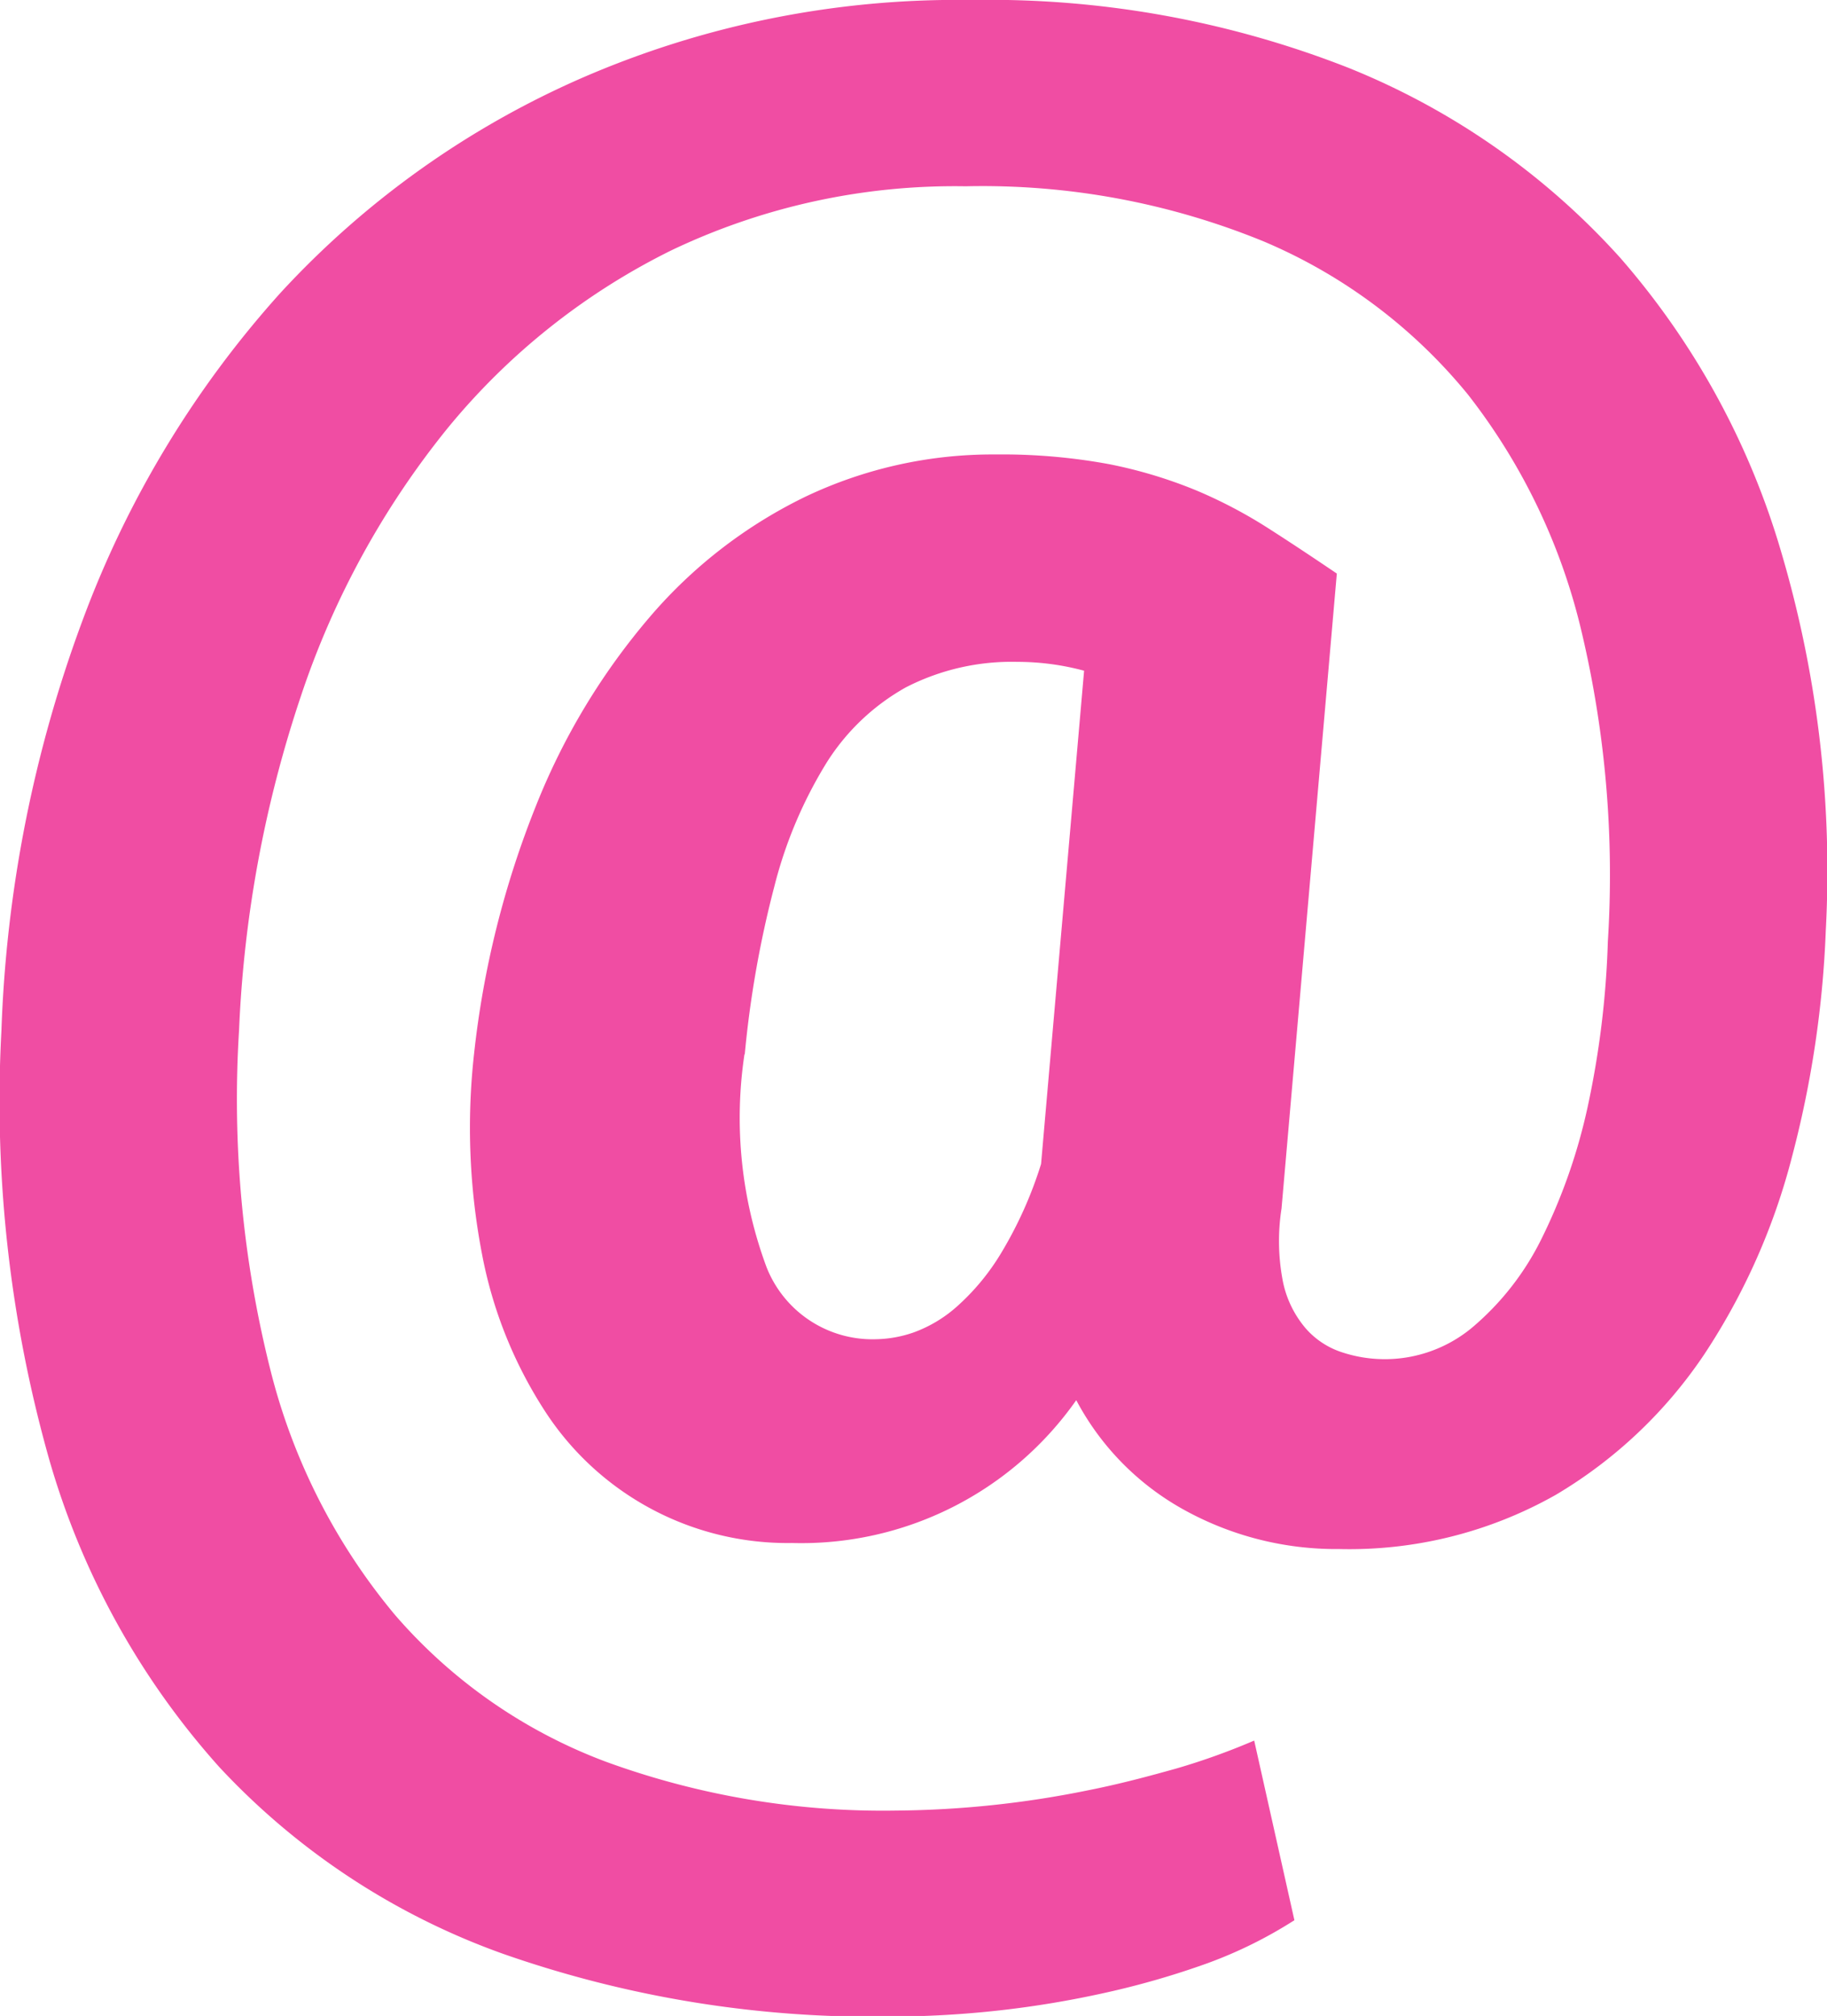 <svg xmlns="http://www.w3.org/2000/svg" width="9.087" height="10.021" viewBox="0 0 9.087 10.021">
  <path id="Icon_simple-email" data-name="Icon simple-email" d="M10.751,4.625a5.168,5.168,0,0,1-.167,1.121,3.244,3.244,0,0,1-.436.984,2.3,2.3,0,0,1-.739.7A2.085,2.085,0,0,1,8.331,7.7,1.564,1.564,0,0,1,7.55,7.5a1.336,1.336,0,0,1-.527-.54,1.671,1.671,0,0,1-1.414.71,1.438,1.438,0,0,1-1.234-.664,2.173,2.173,0,0,1-.307-.769,3.316,3.316,0,0,1-.04-1A4.66,4.66,0,0,1,4.334,4.01,3.339,3.339,0,0,1,4.9,3.069a2.389,2.389,0,0,1,.776-.6,2.167,2.167,0,0,1,.944-.21,2.936,2.936,0,0,1,.565.048,2.312,2.312,0,0,1,.438.132,2.37,2.37,0,0,1,.363.192c.111.071.222.145.333.22L8.044,6.007a1.049,1.049,0,0,0,.008.369.517.517,0,0,0,.113.228.406.406,0,0,0,.183.119A.679.679,0,0,0,8.991,6.6a1.369,1.369,0,0,0,.344-.438A2.823,2.823,0,0,0,9.567,5.5a4.52,4.52,0,0,0,.1-.82,5.242,5.242,0,0,0-.129-1.533,3.047,3.047,0,0,0-.567-1.186A2.634,2.634,0,0,0,7.955,1.2,3.691,3.691,0,0,0,6.473.926a3.271,3.271,0,0,0-1.465.319,3.362,3.362,0,0,0-1.113.885,4.249,4.249,0,0,0-.729,1.332,6,6,0,0,0-.307,1.659,5.518,5.518,0,0,0,.157,1.693,3.058,3.058,0,0,0,.619,1.214,2.582,2.582,0,0,0,1.048.729A4.021,4.021,0,0,0,6.129,9a4.954,4.954,0,0,0,.949-.1c.157-.031.3-.069.446-.11a3.361,3.361,0,0,0,.384-.138l.2.893a2.2,2.2,0,0,1-.43.213,4.141,4.141,0,0,1-.508.147,4.961,4.961,0,0,1-1.062.119,5.569,5.569,0,0,1-1.936-.312,3.564,3.564,0,0,1-1.411-.928,3.9,3.9,0,0,1-.847-1.532,6.536,6.536,0,0,1-.237-2.127A6.487,6.487,0,0,1,2.082,3.08a5.052,5.052,0,0,1,.981-1.622,4.469,4.469,0,0,1,1.5-1.07A4.684,4.684,0,0,1,6.5,0,4.89,4.89,0,0,1,8.374.336a3.651,3.651,0,0,1,1.355.946,3.88,3.88,0,0,1,.8,1.461A5.586,5.586,0,0,1,10.751,4.625Zm-5.378.614A2.13,2.13,0,0,0,5.483,6.3a.566.566,0,0,0,.545.357.6.6,0,0,0,.187-.034.665.665,0,0,0,.215-.129,1.146,1.146,0,0,0,.218-.263,2.018,2.018,0,0,0,.2-.445l.214-2.452a1.279,1.279,0,0,0-.333-.044,1.152,1.152,0,0,0-.554.127,1.1,1.1,0,0,0-.393.373,2.192,2.192,0,0,0-.26.614,5.206,5.206,0,0,0-.148.839Z" transform="translate(-1.67)" fill="#f04da3"/>
</svg>
